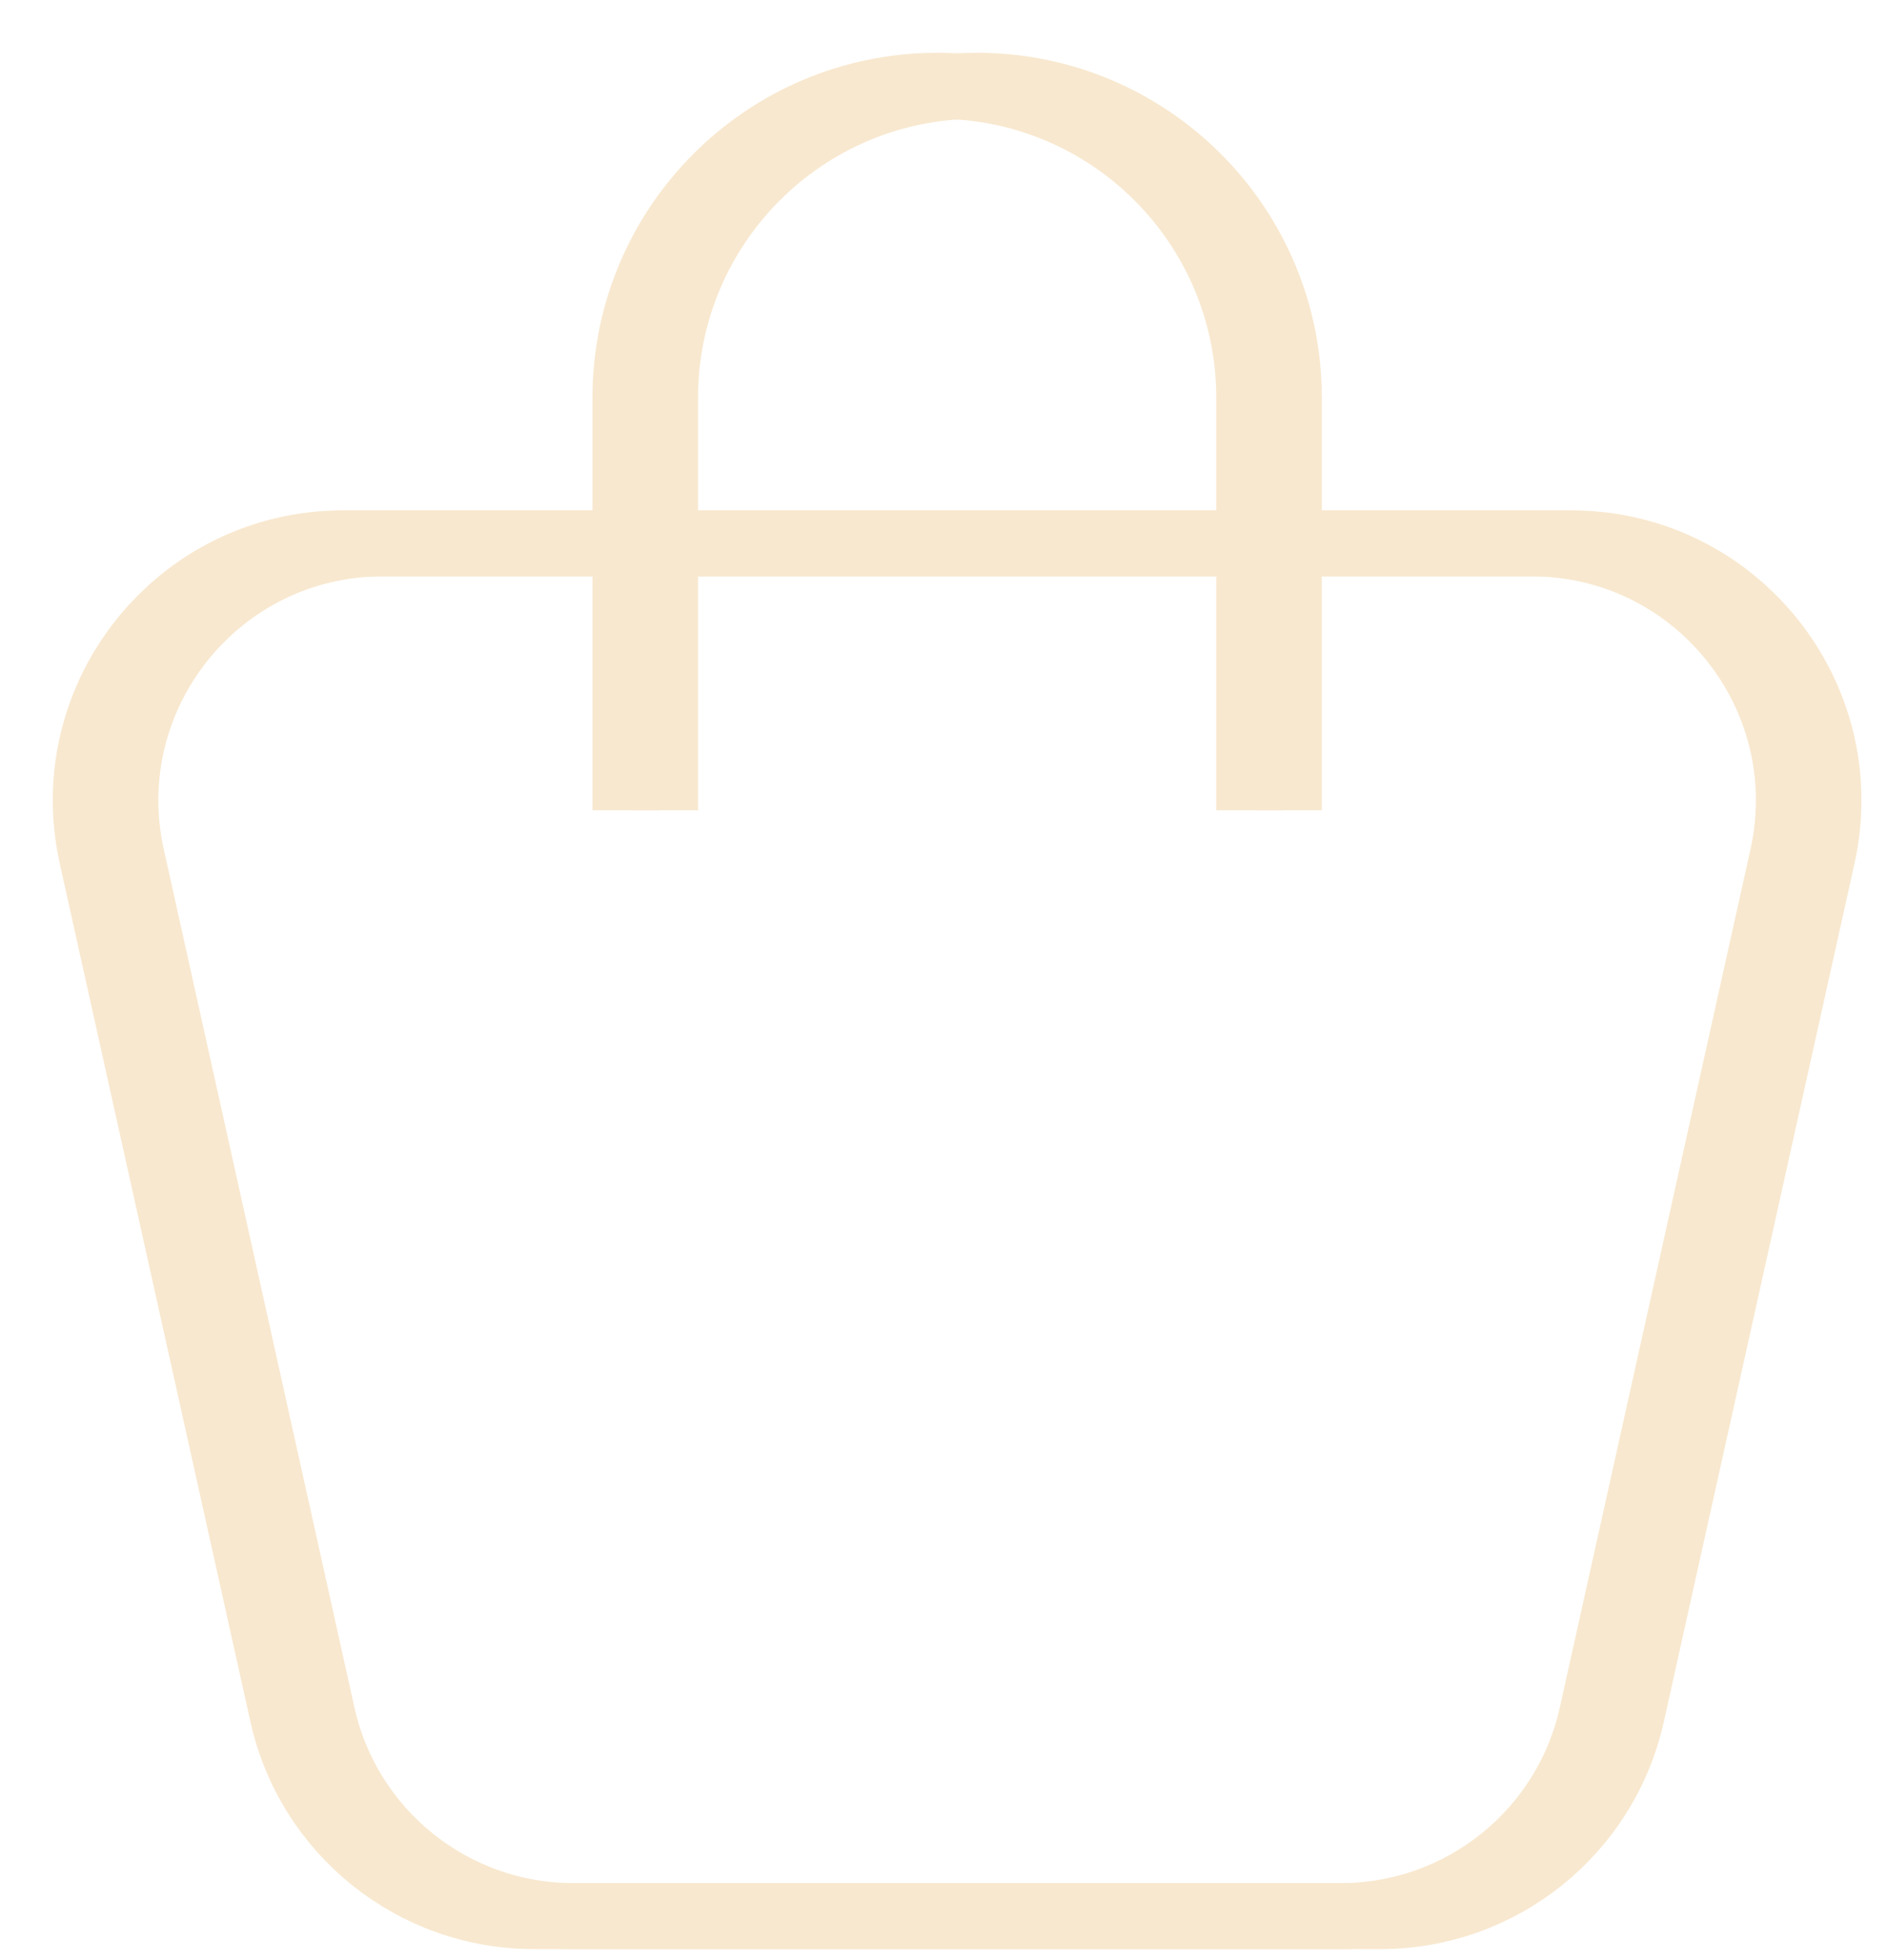 <?xml version="1.0" encoding="UTF-8"?> <svg xmlns="http://www.w3.org/2000/svg" width="286" height="297" viewBox="0 0 286 297" fill="none"><g clip-path="url(#clip0_2_71)"><g clip-path="url(#clip1_2_71)"><path d="M42.834 259.789L13.944 129.79C8.532 105.434 27.066 82.329 52.016 82.329H232.114C257.063 82.329 275.597 105.434 270.185 129.79L241.296 259.789C237.331 277.633 221.504 290.329 203.225 290.329H80.905C62.626 290.329 46.799 277.633 42.834 259.789Z" stroke="#F8E8CF" stroke-width="10"></path><path d="M94.796 122.777V60.273C94.796 34.165 115.96 13 142.068 13C168.176 13 189.341 34.165 189.341 60.273V122.777" stroke="#F8E8CF" stroke-width="10"></path><g clip-path="url(#clip2_2_71)"><path d="M48.834 259.789L19.945 129.79C14.532 105.434 33.066 82.329 58.016 82.329H238.114C263.063 82.329 281.597 105.434 276.185 129.79L247.296 259.789C243.331 277.633 227.504 290.329 209.225 290.329H86.905C68.626 290.329 52.799 277.633 48.834 259.789Z" stroke="#F8E8CF" stroke-width="10"></path><path d="M100.796 122.777V60.273C100.796 34.165 121.96 13 148.068 13C174.176 13 195.341 34.165 195.341 60.273V122.777" stroke="#F8E8CF" stroke-width="10"></path></g></g></g><defs><clipPath id="clip0_2_71"><rect width="286" height="297" fill="white"></rect></clipPath><clipPath id="clip1_2_71"><rect width="286" height="312" fill="white"></rect></clipPath><clipPath id="clip2_2_71"><rect width="286" height="297" fill="white" transform="translate(6)"></rect></clipPath></defs></svg> 